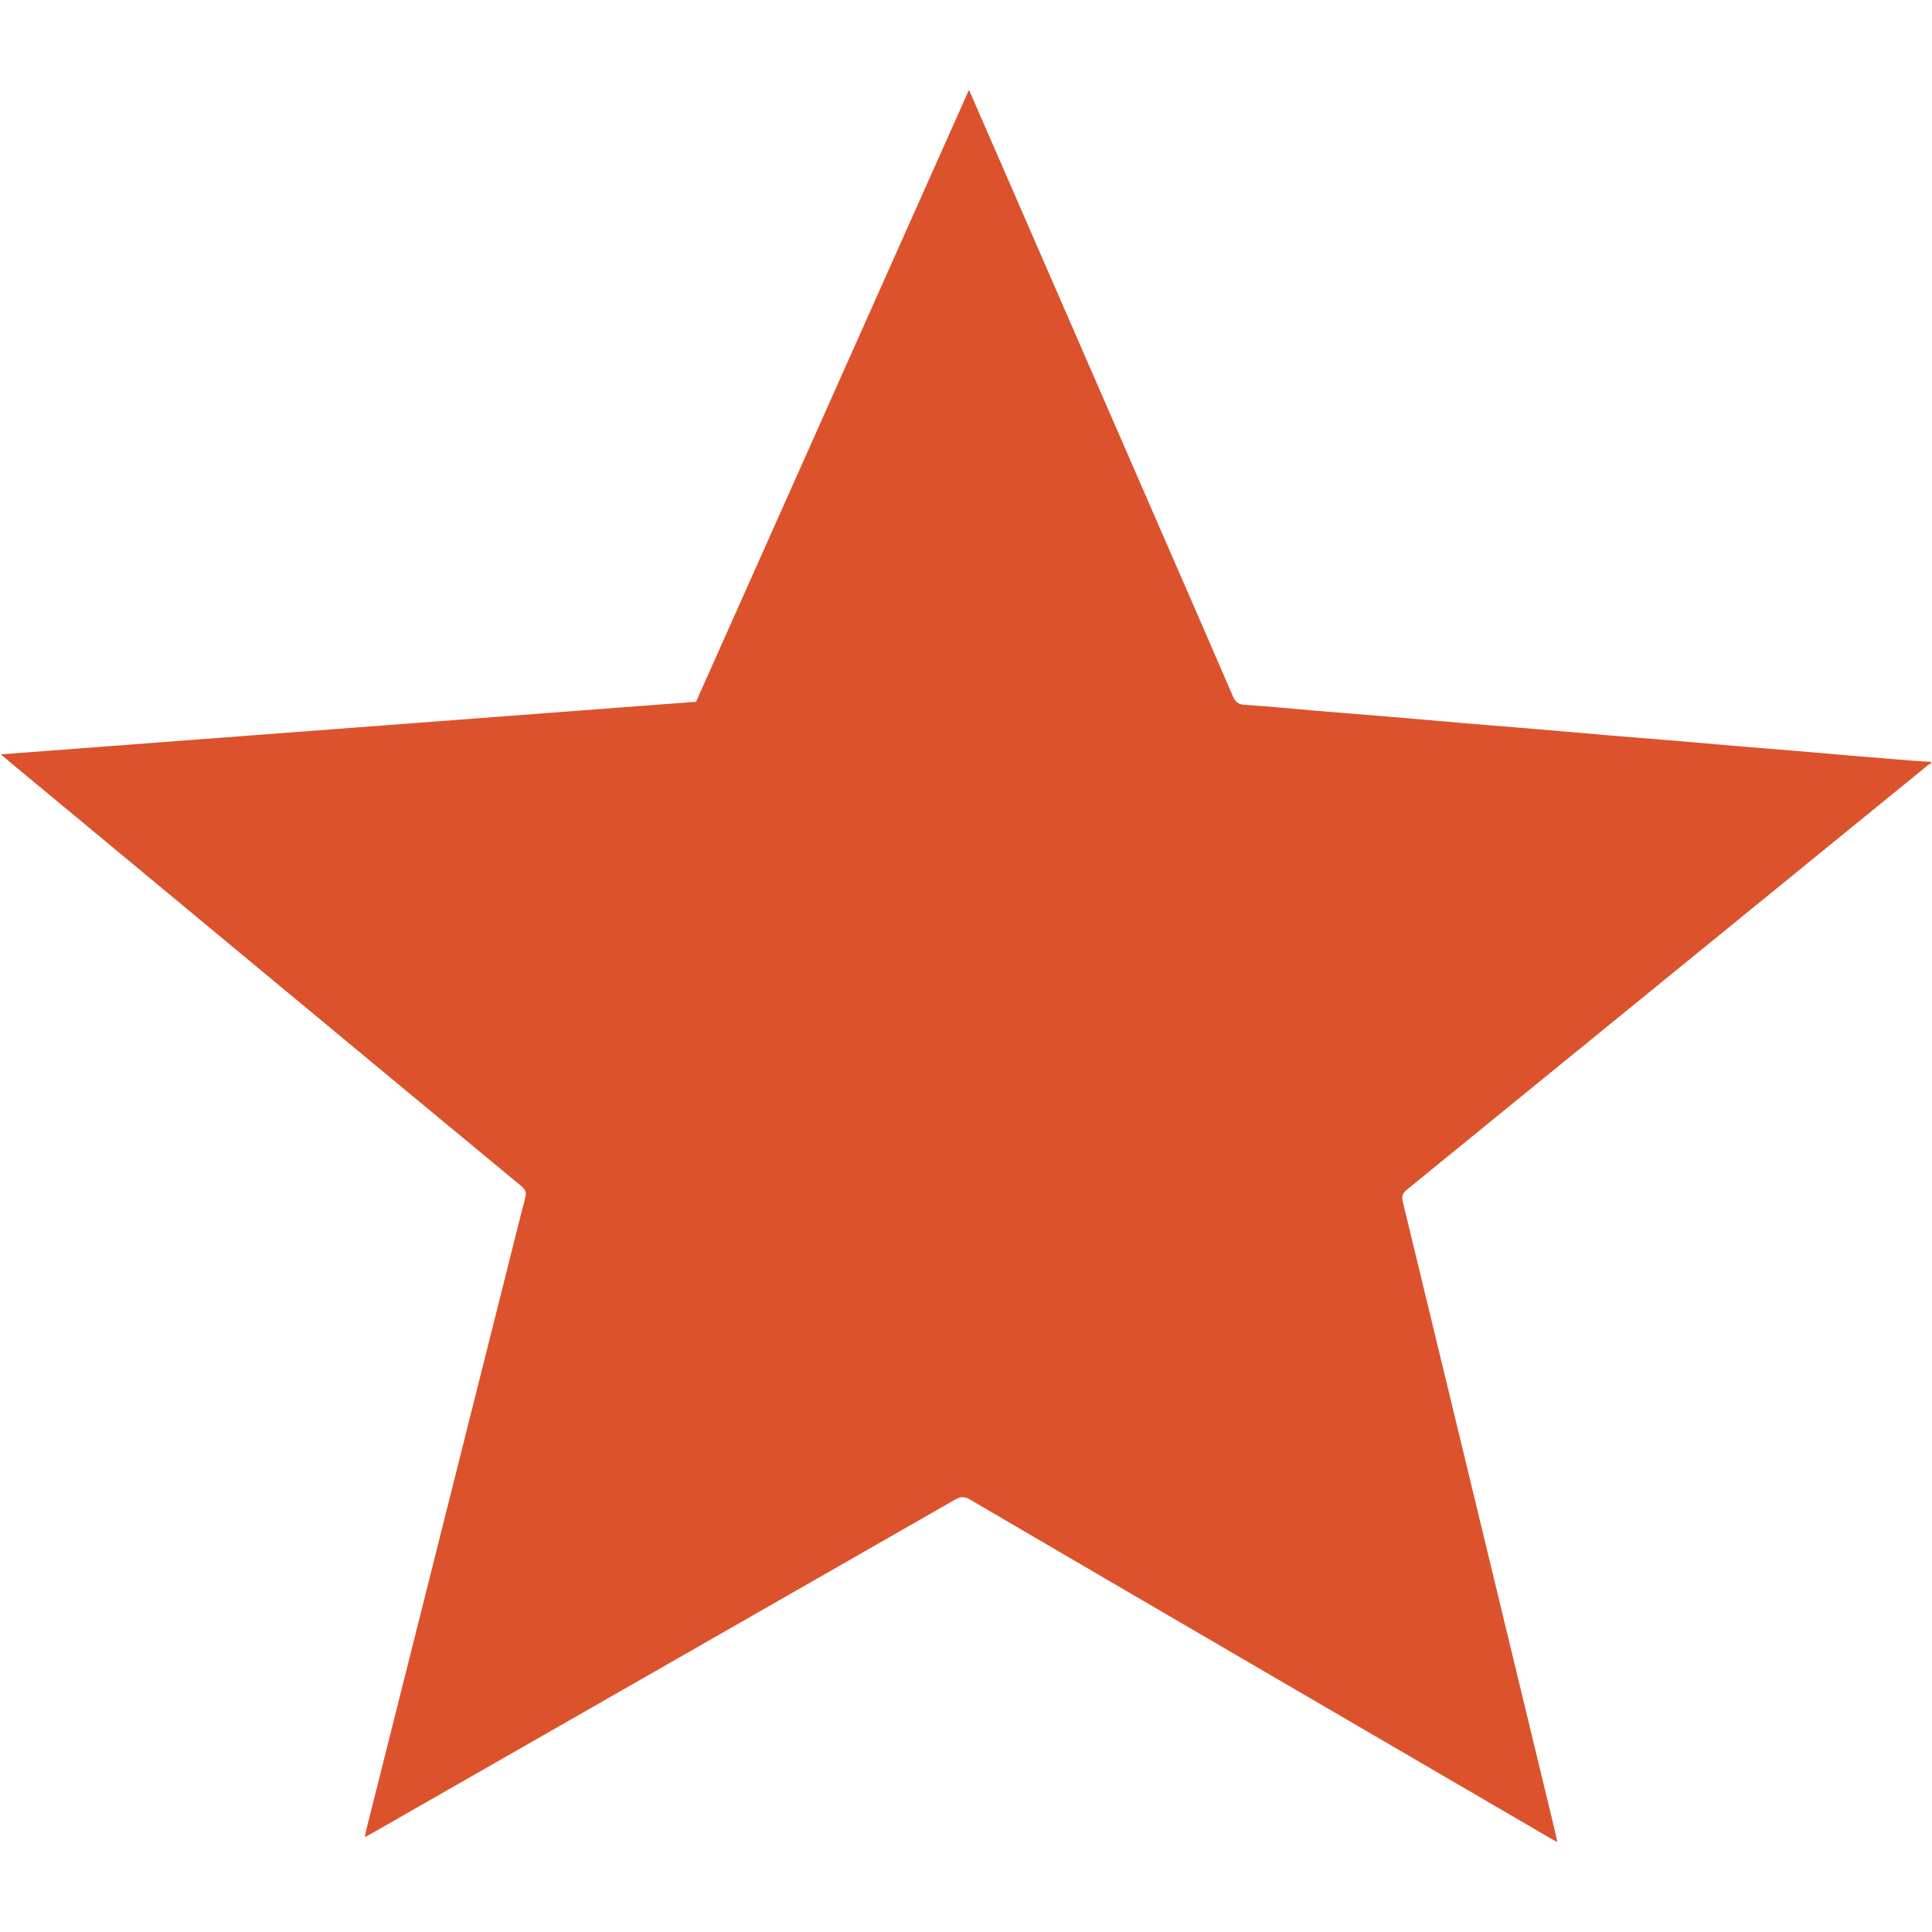 <?xml version="1.0" encoding="utf-8"?>
<!-- Generator: Adobe Illustrator 16.0.0, SVG Export Plug-In . SVG Version: 6.00 Build 0)  -->
<!DOCTYPE svg PUBLIC "-//W3C//DTD SVG 1.1//EN" "http://www.w3.org/Graphics/SVG/1.1/DTD/svg11.dtd">
<svg version="1.1" id="Vrstva_1" xmlns:x="http://ns.adobe.com/Extensibility/1.0/" xmlns:i="http://ns.adobe.com/AdobeIllustrator/10.0/" xmlns:graph="http://ns.adobe.com/Graphs/1.0/"
	 xmlns="http://www.w3.org/2000/svg" xmlns:xlink="http://www.w3.org/1999/xlink" x="0px" y="0px" width="100px" height="100px"
	 viewBox="0 0 100 100" enable-background="new 0 0 100 100" xml:space="preserve">
<g>
	<path fill-rule="evenodd" clip-rule="evenodd" fill="#DC522C" d="M99.952,39.503c-0.057,0.037-0.118,0.066-0.172,0.11
		c-8.988,7.325-17.978,14.65-26.968,21.971c-0.229,0.188-0.27,0.35-0.2,0.631c2.629,10.855,5.251,21.713,7.874,32.572
		c0.038,0.158,0.068,0.318,0.119,0.559c-0.161-0.09-0.271-0.145-0.37-0.205c-5.388-3.143-10.775-6.283-16.164-9.426
		c-4.622-2.699-9.247-5.393-13.864-8.098c-0.281-0.164-0.481-0.164-0.764-0.002c-10.045,5.754-20.094,11.5-30.143,17.248
		c-0.121,0.068-0.244,0.133-0.417,0.229c0.037-0.18,0.058-0.305,0.088-0.426c2.399-9.551,4.802-19.102,7.201-28.652
		c0.338-1.34,0.665-2.682,1.016-4.018c0.07-0.27,0.015-0.42-0.198-0.598c-3.836-3.168-7.664-6.348-11.494-9.526
		c-5.021-4.166-10.043-8.33-15.064-12.496c-0.107-0.089-0.21-0.181-0.384-0.331c12.045-0.912,24.006-1.816,35.979-2.722
		c4.702-10.542,9.396-21.065,14.126-31.669C50.248,4.865,50.31,5,50.368,5.136c3.259,7.482,6.516,14.965,9.774,22.449
		c1.226,2.815,2.456,5.63,3.671,8.449c0.126,0.295,0.269,0.425,0.611,0.447c1.263,0.081,2.521,0.21,3.78,0.315
		c1.271,0.107,2.542,0.204,3.813,0.31c1.261,0.107,2.519,0.221,3.778,0.327c1.271,0.107,2.543,0.205,3.815,0.313
		c1.26,0.105,2.517,0.219,3.777,0.326c0.988,0.083,1.979,0.157,2.968,0.24c1.259,0.106,2.518,0.219,3.777,0.326
		c0.978,0.082,1.955,0.158,2.933,0.239c0.989,0.083,1.977,0.172,2.967,0.255c0.965,0.081,1.93,0.162,2.895,0.237
		c0.343,0.028,0.681,0.043,1.023,0.063C99.952,39.456,99.952,39.48,99.952,39.503z"/>
</g>
</svg>
